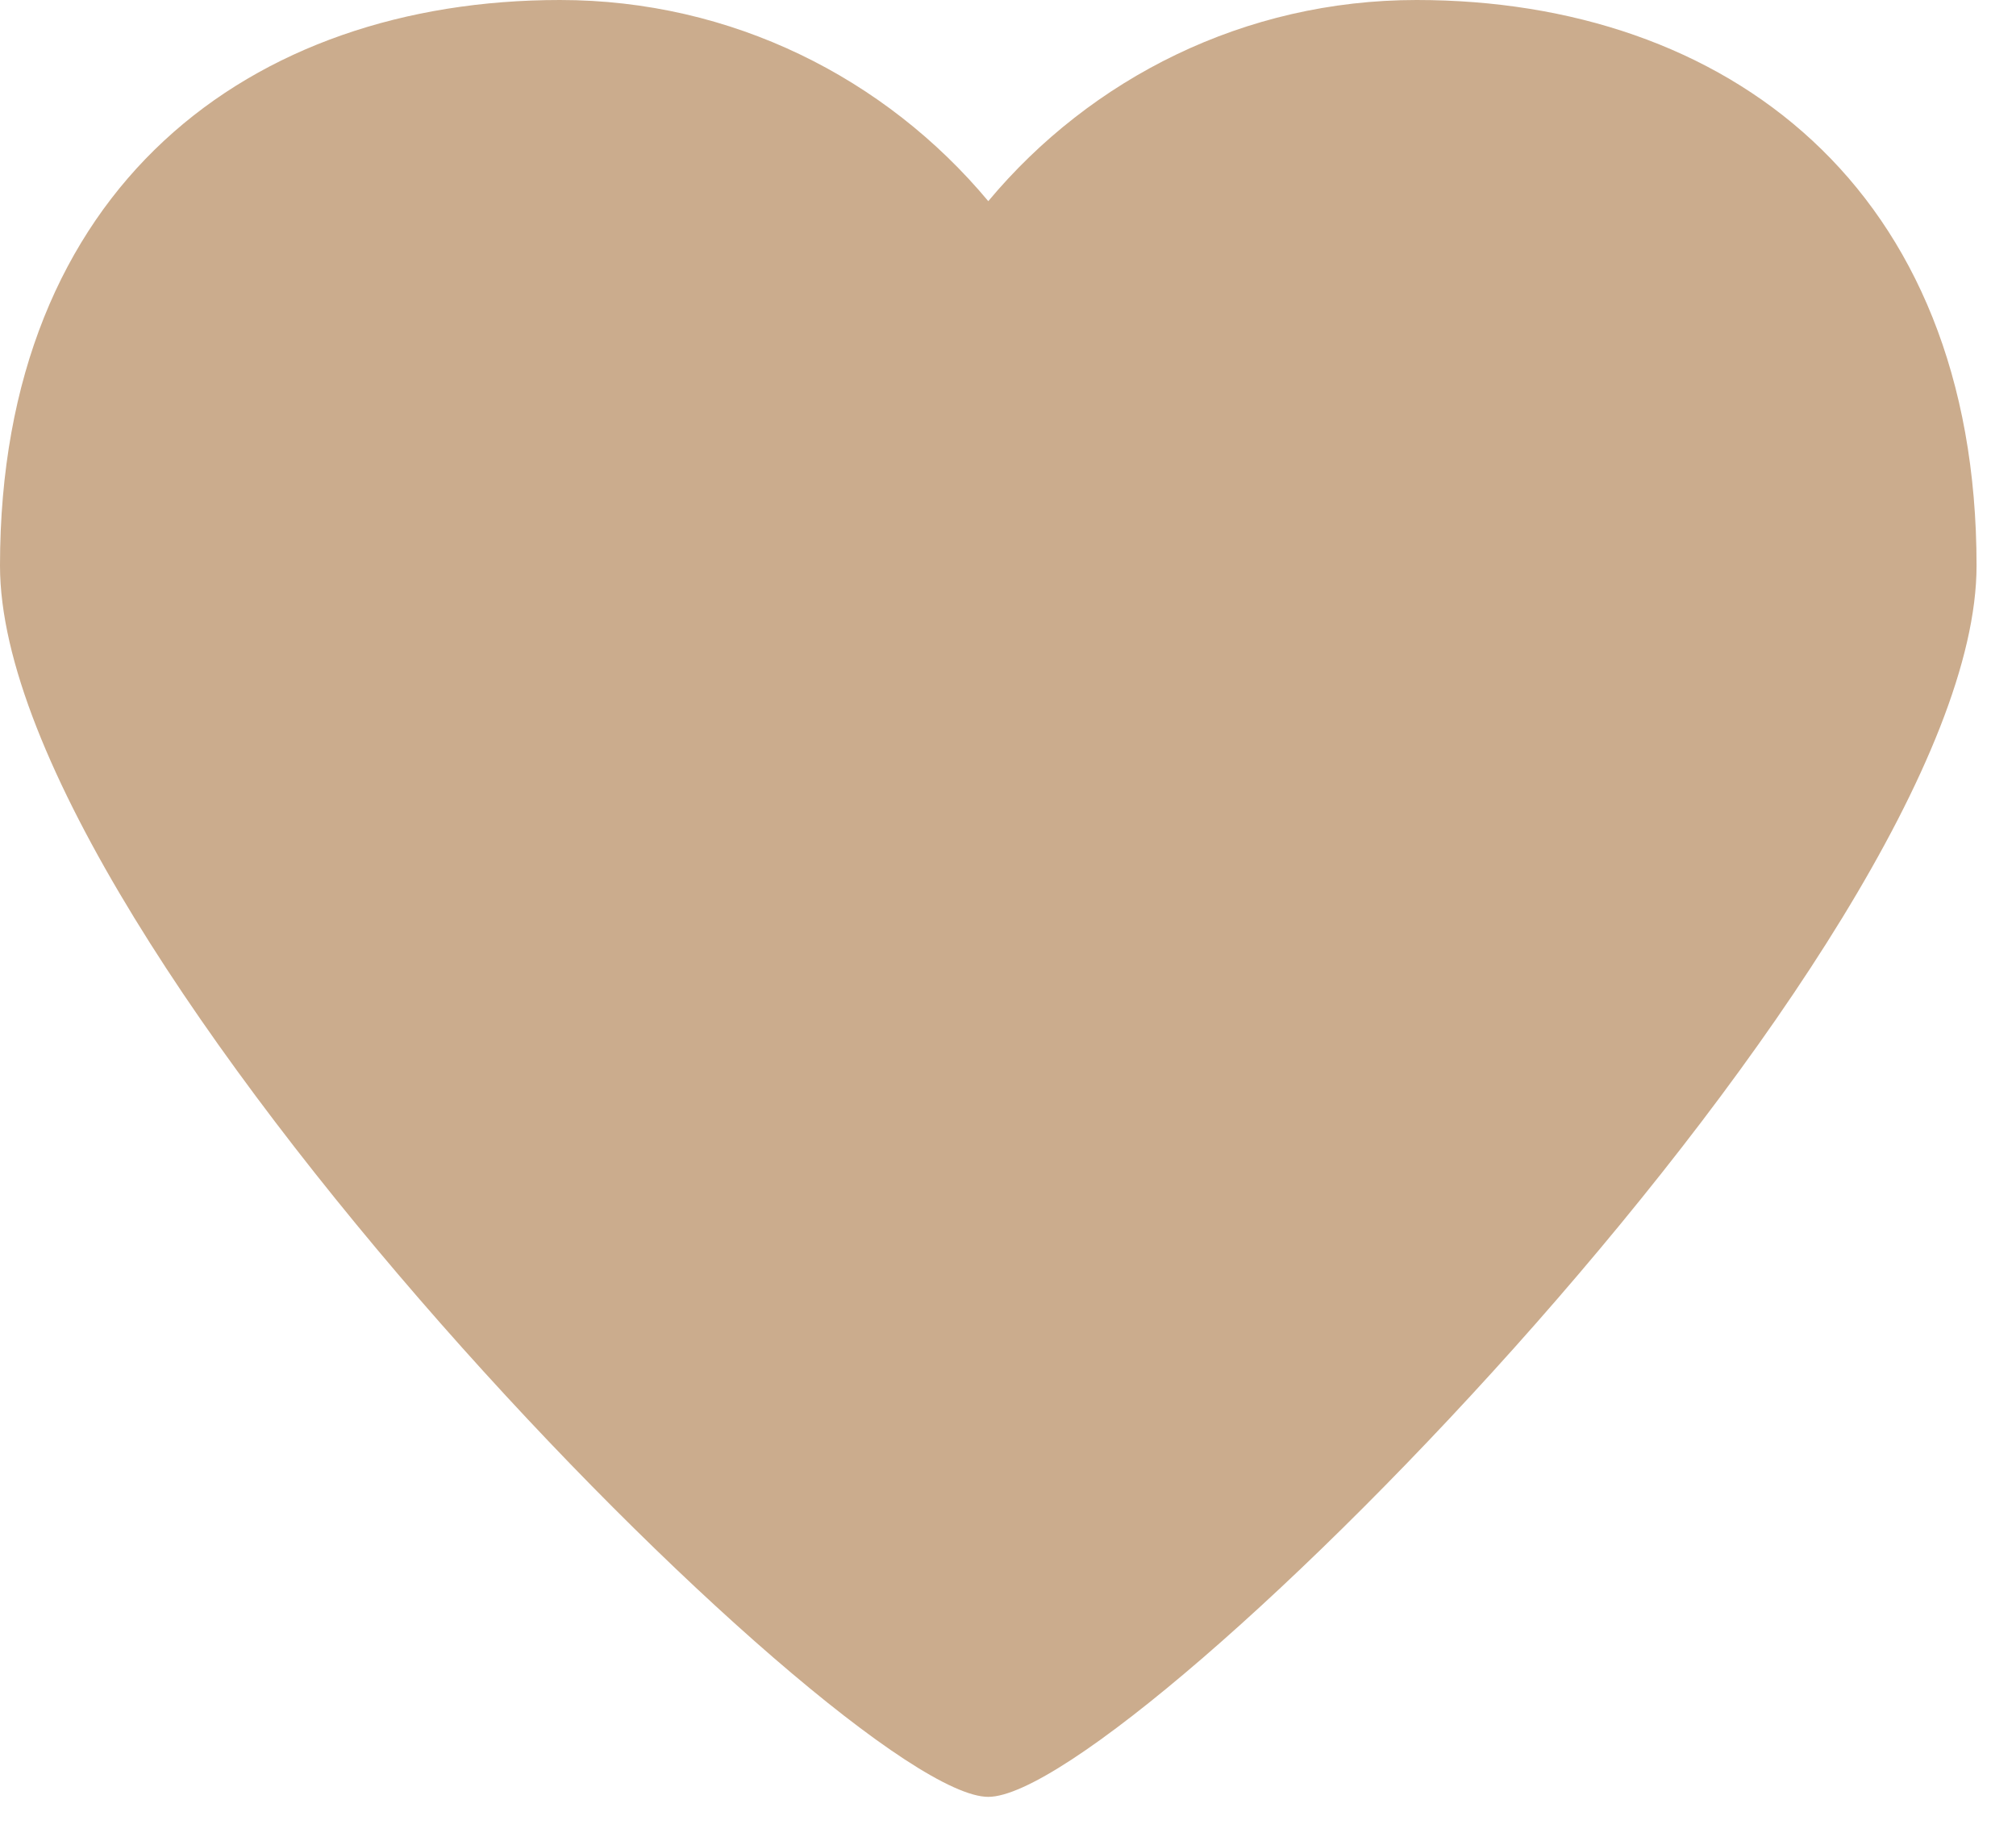 <?xml version="1.0" encoding="UTF-8"?> <svg xmlns="http://www.w3.org/2000/svg" width="23" height="21" viewBox="0 0 23 21" fill="none"> <path fill-rule="evenodd" clip-rule="evenodd" d="M6.389 0C2.861 0 0 2.13 0 6.454C0 10.777 9.646 20.5 11.275 20.5C12.904 20.5 22.55 10.777 22.55 6.454C22.55 2.13 19.689 0 16.161 0C14.201 0 12.447 0.891 11.275 2.295C10.103 0.891 8.349 0 6.389 0Z" fill="#CBAC8D"></path> </svg> 